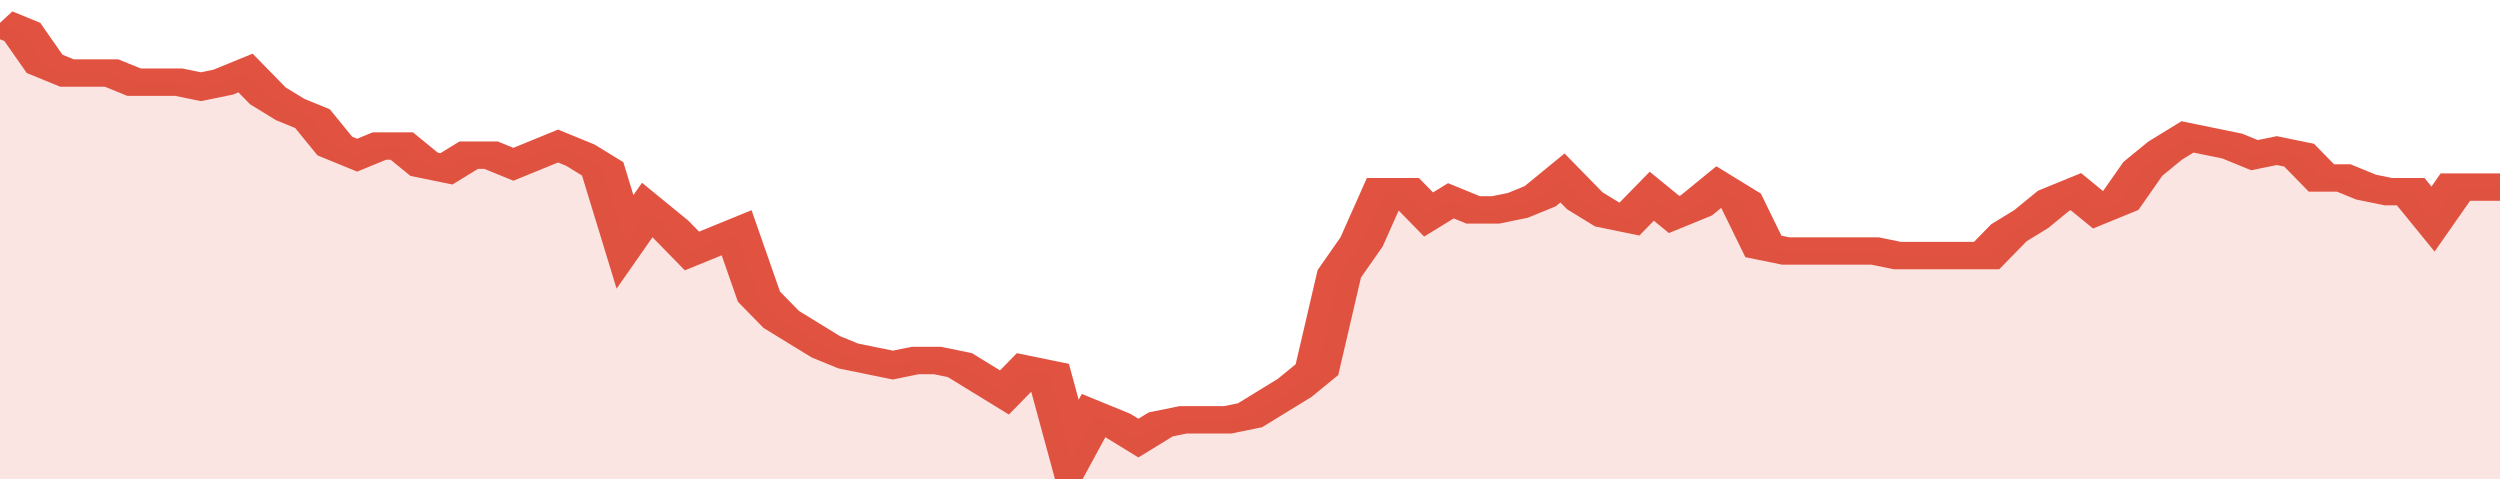 <svg xmlns="http://www.w3.org/2000/svg" viewBox="0 0 336 105" width="120" height="23" preserveAspectRatio="none">
				 <polyline fill="none" stroke="#E15241" stroke-width="6" points="0, 5 3, 7 6, 14 9, 16 12, 16 15, 16 18, 18 21, 18 24, 18 27, 19 30, 18 33, 16 36, 21 39, 24 42, 26 45, 32 48, 34 51, 32 54, 32 57, 36 60, 37 63, 34 66, 34 69, 36 72, 34 75, 32 78, 34 81, 37 84, 53 87, 46 90, 50 93, 55 96, 53 99, 51 102, 65 105, 70 108, 73 111, 76 114, 78 117, 79 120, 80 123, 79 126, 79 129, 80 132, 83 135, 86 138, 81 141, 82 144, 100 147, 91 150, 93 153, 96 156, 93 159, 92 162, 92 165, 92 168, 91 171, 88 174, 85 177, 81 180, 60 183, 53 186, 42 189, 42 192, 47 195, 44 198, 46 201, 46 204, 45 207, 43 210, 39 213, 44 216, 47 219, 48 222, 43 225, 47 228, 45 231, 41 234, 44 237, 54 240, 55 243, 55 246, 55 249, 55 252, 55 255, 56 258, 56 261, 56 264, 56 267, 56 270, 51 273, 48 276, 44 279, 42 282, 46 285, 44 288, 37 291, 33 294, 30 297, 31 300, 32 303, 34 306, 33 309, 34 312, 39 315, 39 318, 41 321, 42 324, 42 327, 48 330, 41 333, 41 336, 41 336, 41 "> </polyline>
				 <polygon fill="#E15241" opacity="0.15" points="0, 105 0, 5 3, 7 6, 14 9, 16 12, 16 15, 16 18, 18 21, 18 24, 18 27, 19 30, 18 33, 16 36, 21 39, 24 42, 26 45, 32 48, 34 51, 32 54, 32 57, 36 60, 37 63, 34 66, 34 69, 36 72, 34 75, 32 78, 34 81, 37 84, 53 87, 46 90, 50 93, 55 96, 53 99, 51 102, 65 105, 70 108, 73 111, 76 114, 78 117, 79 120, 80 123, 79 126, 79 129, 80 132, 83 135, 86 138, 81 141, 82 144, 100 147, 91 150, 93 153, 96 156, 93 159, 92 162, 92 165, 92 168, 91 171, 88 174, 85 177, 81 180, 60 183, 53 186, 42 189, 42 192, 47 195, 44 198, 46 201, 46 204, 45 207, 43 210, 39 213, 44 216, 47 219, 48 222, 43 225, 47 228, 45 231, 41 234, 44 237, 54 240, 55 243, 55 246, 55 249, 55 252, 55 255, 56 258, 56 261, 56 264, 56 267, 56 270, 51 273, 48 276, 44 279, 42 282, 46 285, 44 288, 37 291, 33 294, 30 297, 31 300, 32 303, 34 306, 33 309, 34 312, 39 315, 39 318, 41 321, 42 324, 42 327, 48 330, 41 333, 41 336, 41 336, 105 "></polygon>
			</svg>